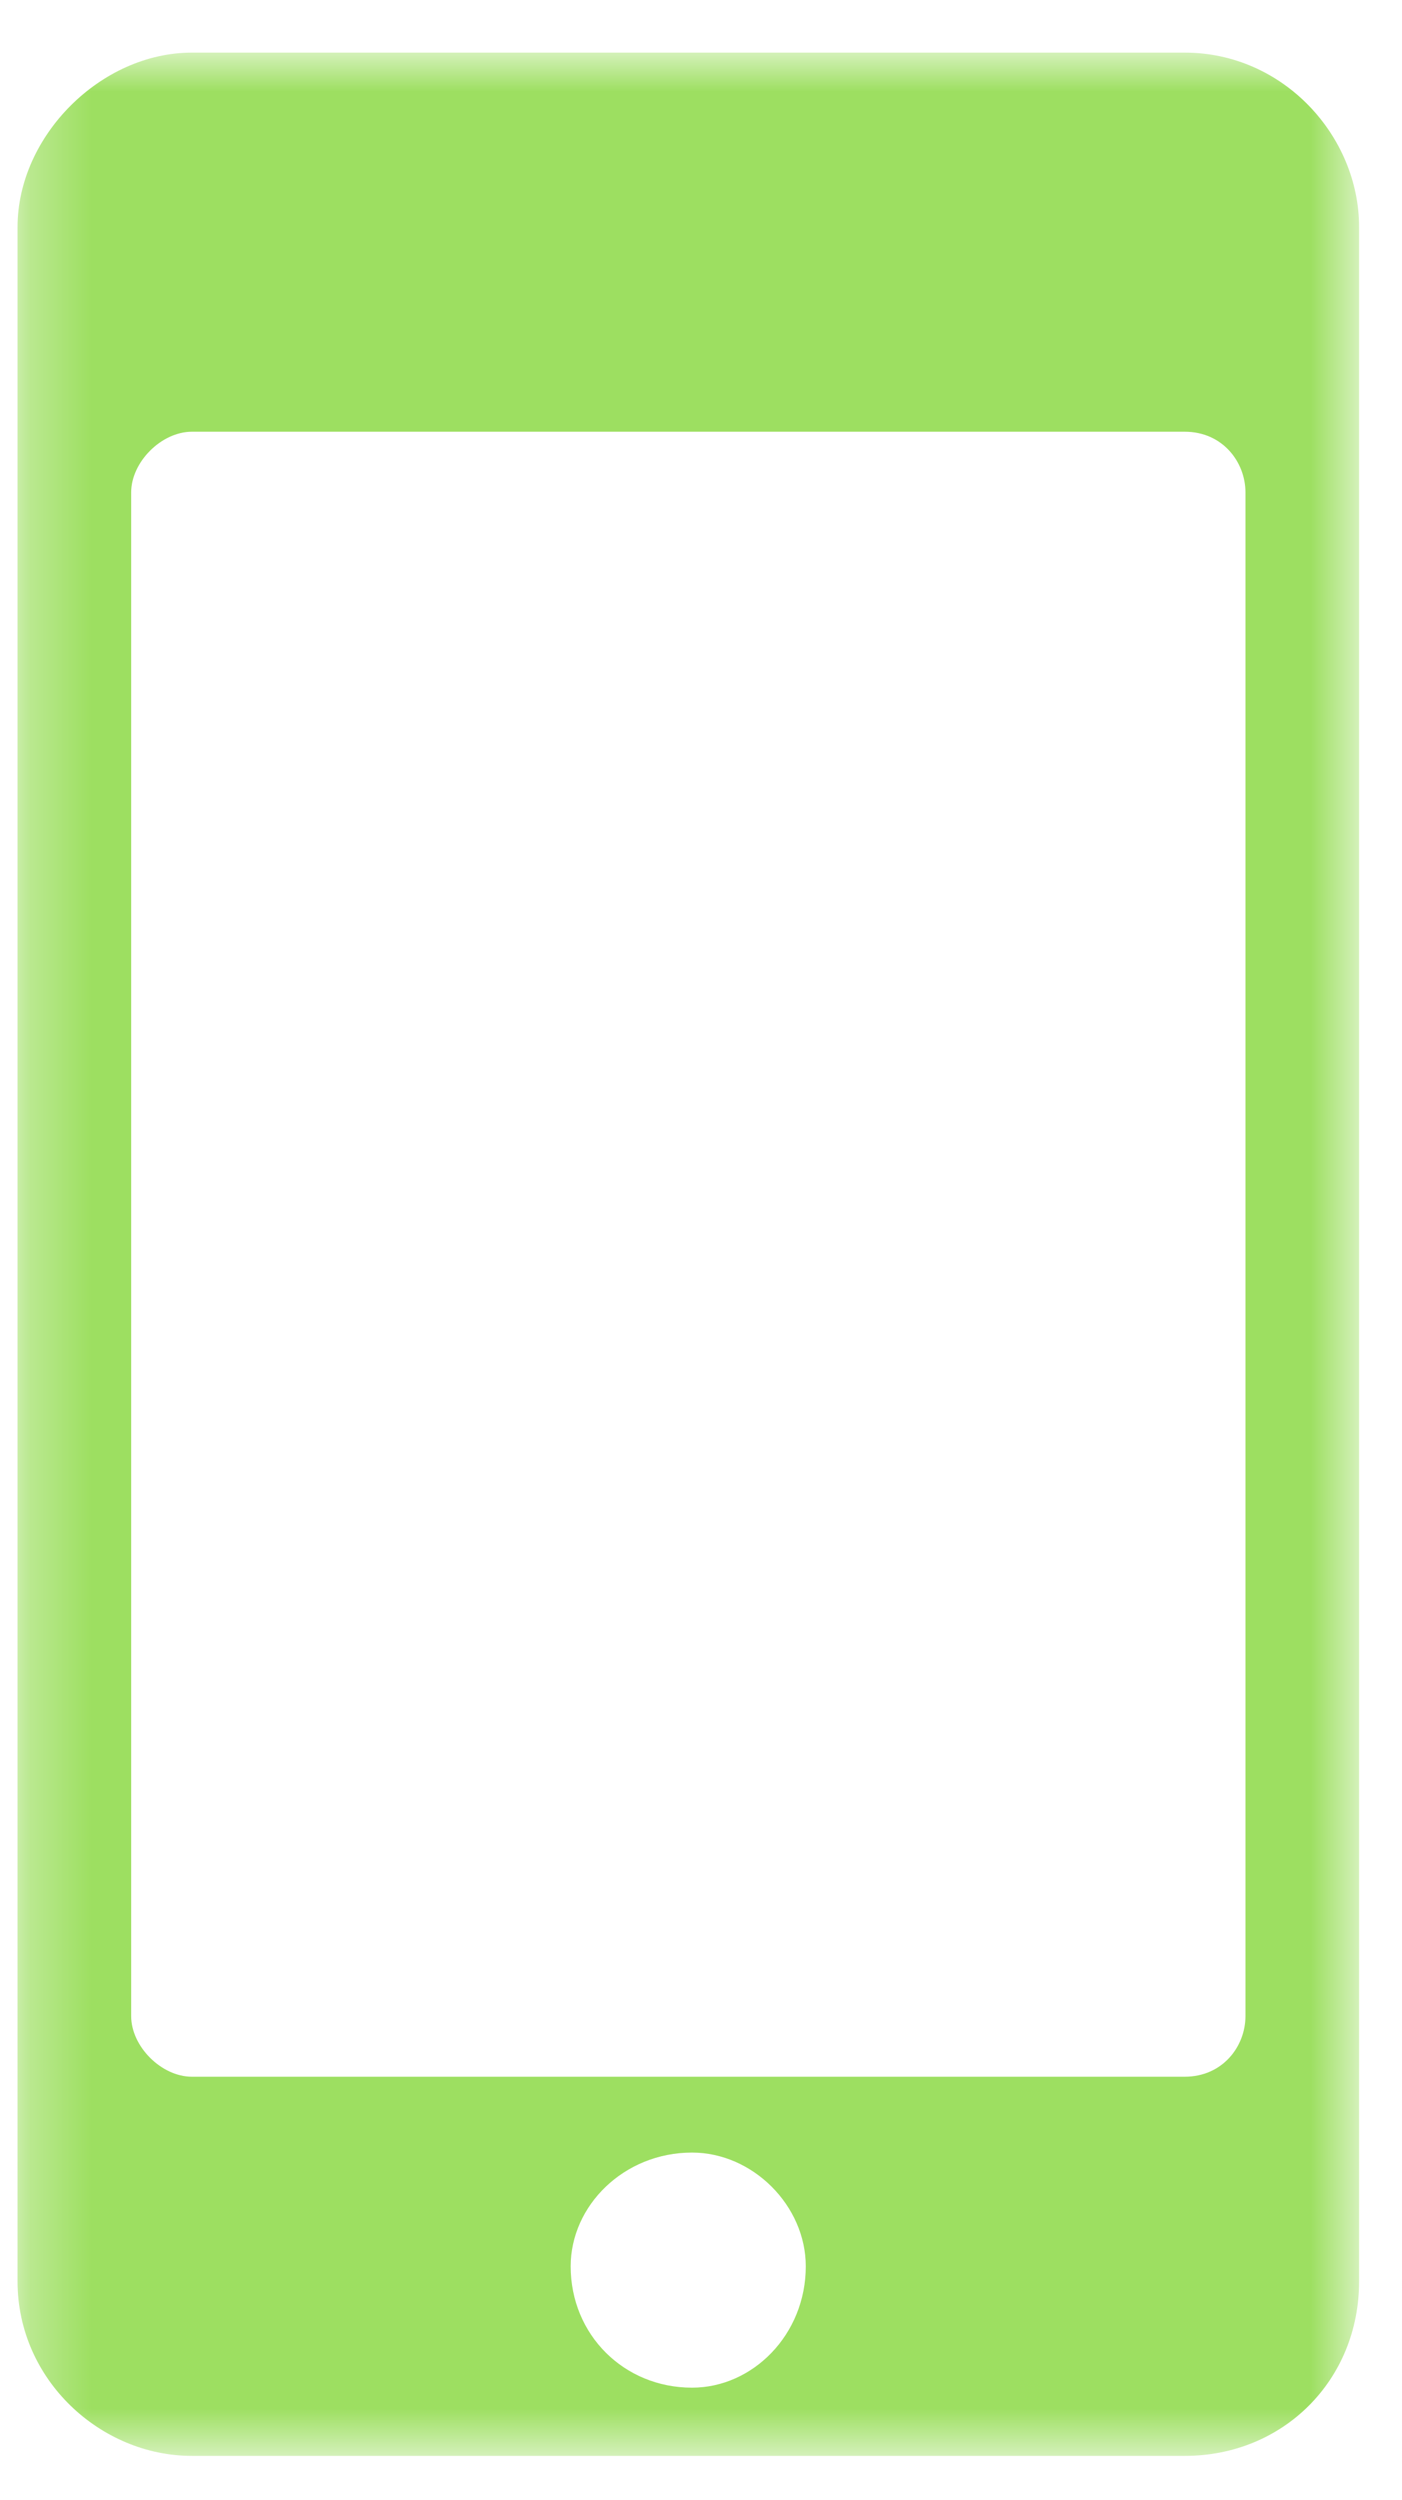 <svg width="23" height="41" viewBox="0 0 23 41" fill="none" xmlns="http://www.w3.org/2000/svg">
<mask id="mask0_4102_2939" style="mask-type:luminance" maskUnits="userSpaceOnUse" x="0" y="0" width="23" height="41">
<path fill-rule="evenodd" clip-rule="evenodd" d="M0.288 0.864H22.296V40.28H0.288V0.864Z" fill="white"/>
</mask>
<g mask="url(#mask0_4102_2939)">
<path fill-rule="evenodd" clip-rule="evenodd" d="M20.432 33.068C20.432 33.566 20.056 34.062 19.436 34.062H3.148C2.648 34.062 2.152 33.566 2.152 33.068V8.076C2.152 7.578 2.648 7.081 3.148 7.081H19.436C20.056 7.081 20.432 7.578 20.432 8.076V33.068ZM11.353 39.162C10.234 39.162 9.362 38.292 9.362 37.172C9.362 36.177 10.234 35.306 11.353 35.306C12.349 35.306 13.219 36.177 13.219 37.172C13.219 38.292 12.349 39.162 11.353 39.162ZM19.436 0.863H3.148C1.654 0.863 0.288 2.231 0.288 3.723V37.421C0.288 39.038 1.654 40.281 3.148 40.281H19.436C21.052 40.281 22.296 39.038 22.296 37.421V3.723C22.296 2.231 21.052 0.863 19.436 0.863Z" fill="#9DDF61"/>
</g>
</svg>
